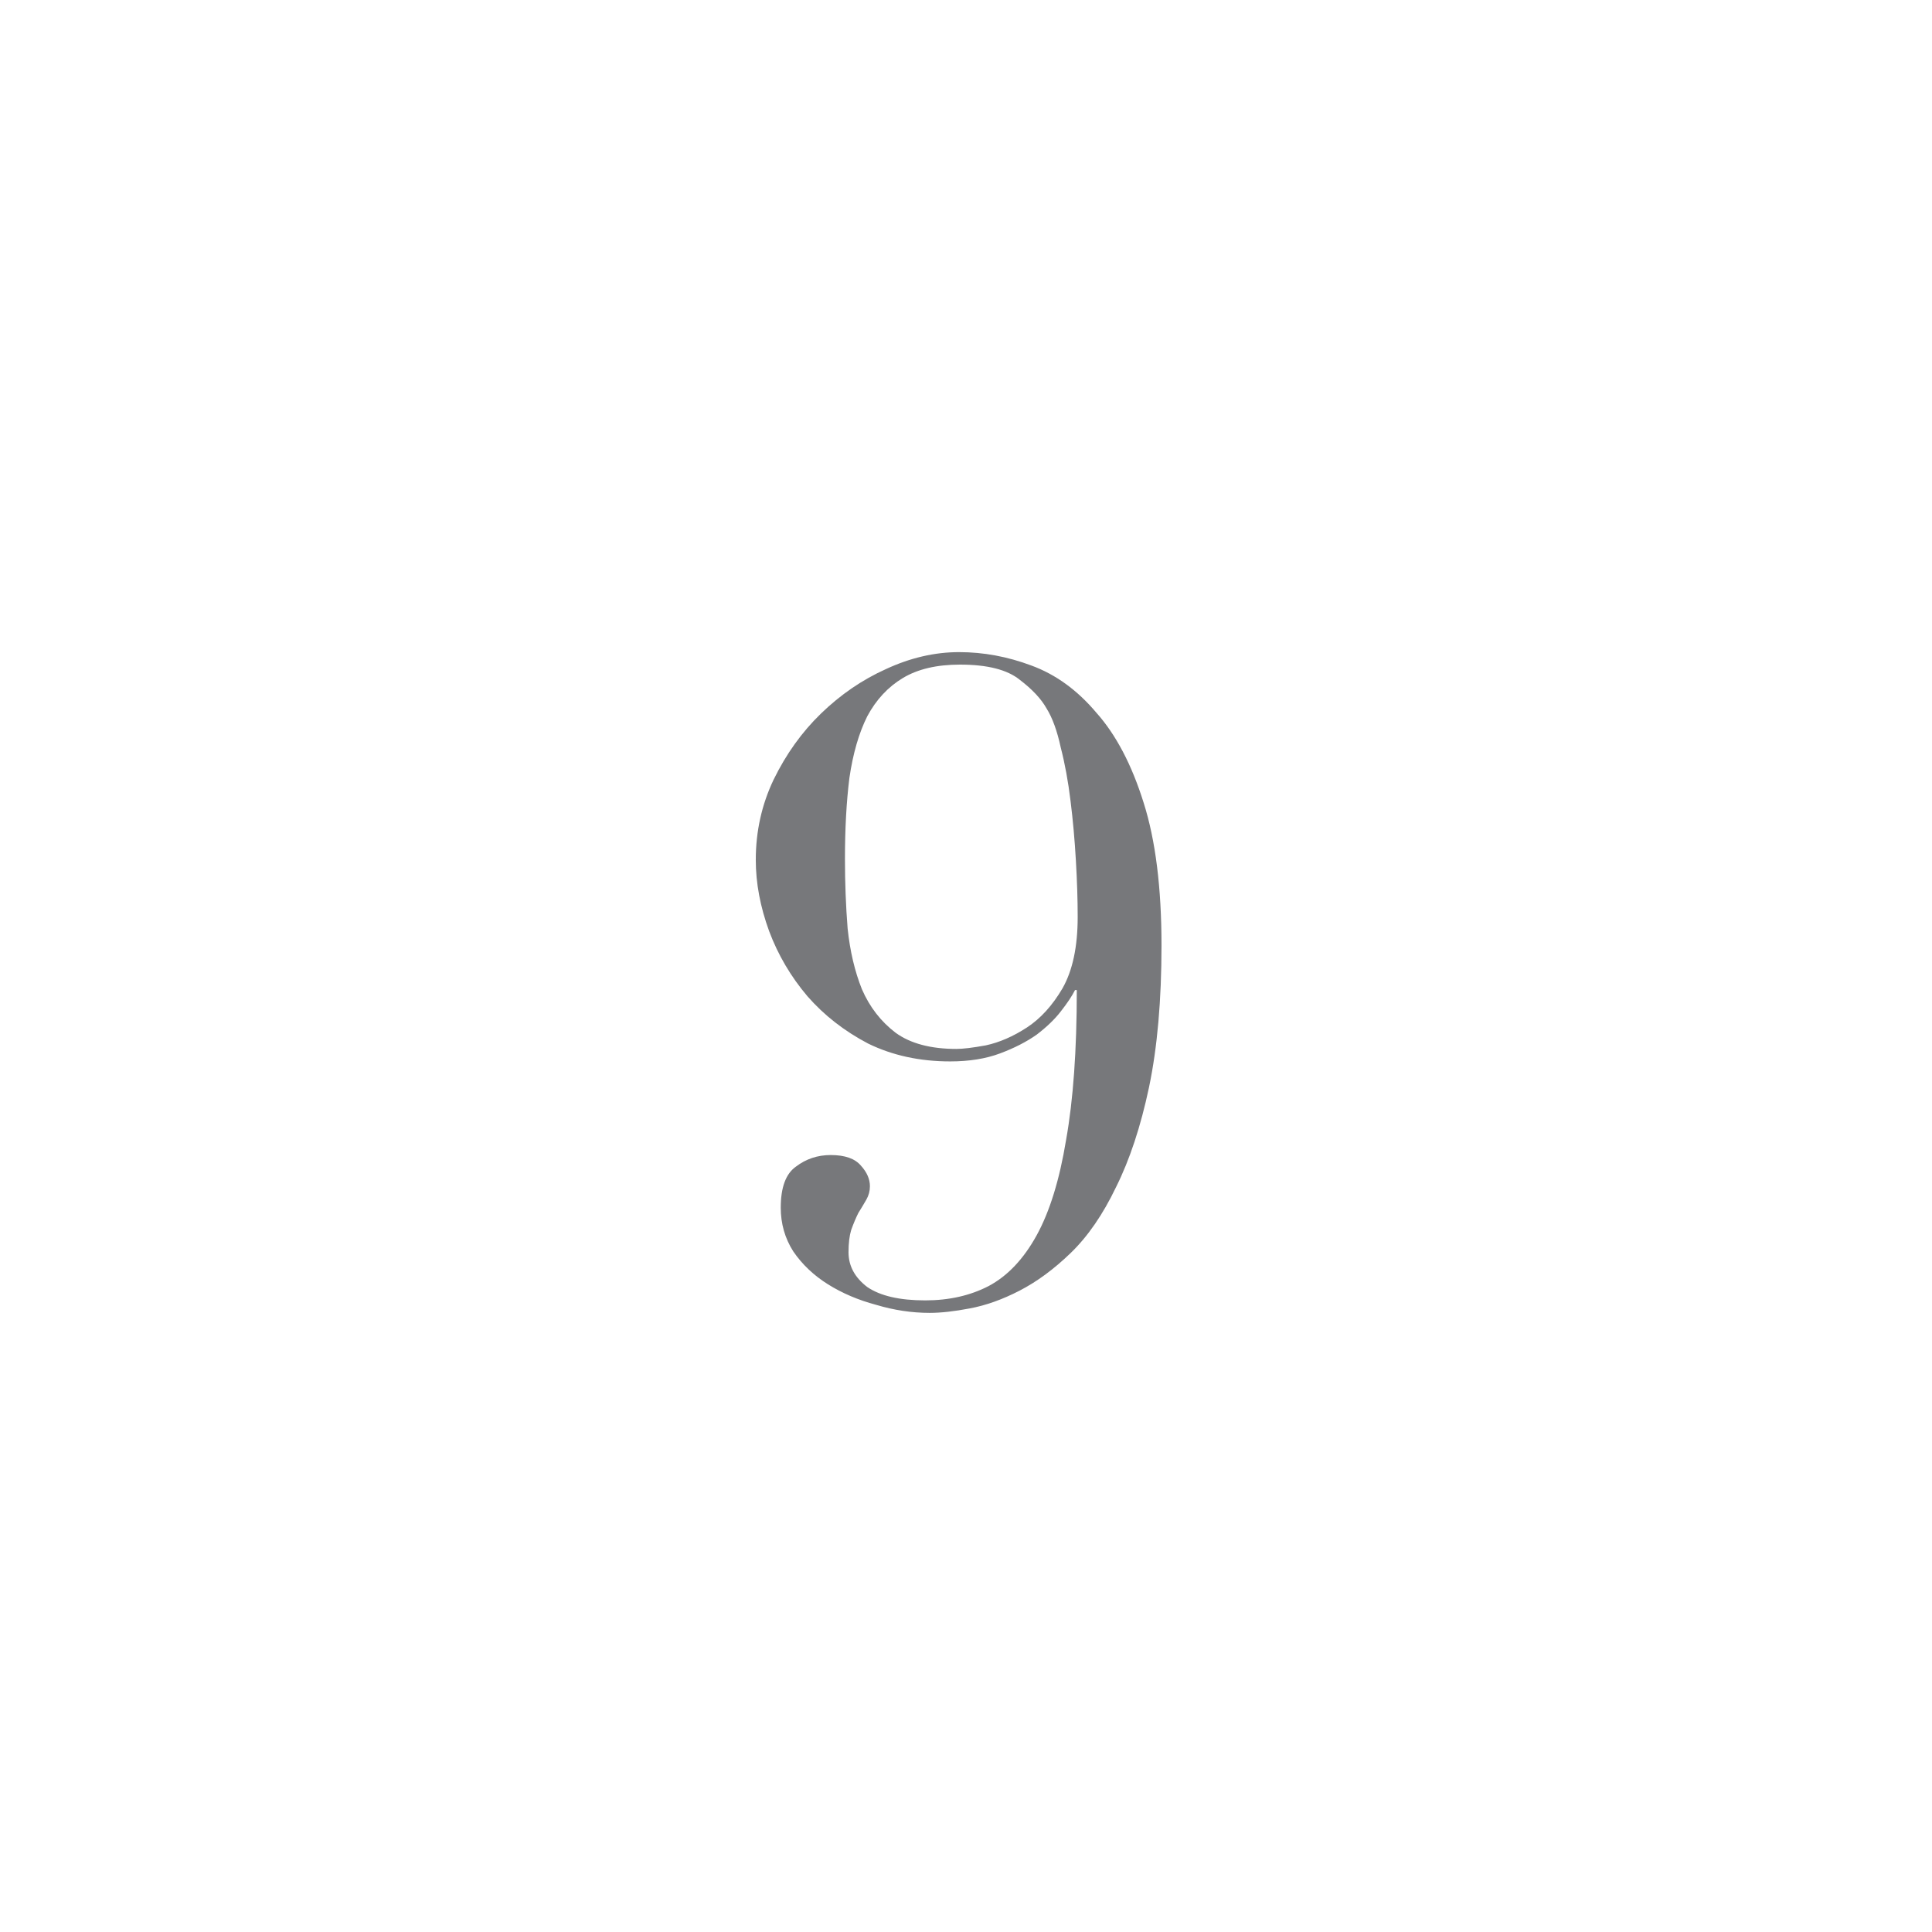 <?xml version="1.0" encoding="UTF-8"?>
<svg xmlns="http://www.w3.org/2000/svg" width="52" height="52" viewBox="0 0 52 52" fill="none">
  <g filter="url(#filter0_d_2211_913)">
    <circle cx="26" cy="26" r="21" fill="white" stroke="white" stroke-width="2"></circle>
    <circle cx="26" cy="26" r="20" fill="white"></circle>
    <path d="M22.742 23.12C22.742 23.76 22.766 24.384 22.814 24.992C22.878 25.6 23.006 26.144 23.198 26.624C23.406 27.104 23.71 27.496 24.11 27.8C24.51 28.088 25.054 28.232 25.742 28.232C25.918 28.232 26.182 28.2 26.534 28.136C26.902 28.056 27.27 27.896 27.638 27.656C28.006 27.416 28.326 27.064 28.598 26.6C28.87 26.12 29.006 25.48 29.006 24.68C29.006 24.216 28.99 23.712 28.958 23.168C28.926 22.608 28.878 22.072 28.814 21.56C28.75 21.032 28.662 20.552 28.55 20.12C28.454 19.672 28.326 19.32 28.166 19.064C28.022 18.808 27.782 18.552 27.446 18.296C27.11 18.024 26.574 17.888 25.838 17.888C25.214 17.888 24.702 18.008 24.302 18.248C23.902 18.488 23.582 18.832 23.342 19.28C23.118 19.728 22.958 20.28 22.862 20.936C22.782 21.576 22.742 22.304 22.742 23.12ZM20.342 23.144C20.342 22.376 20.502 21.656 20.822 20.984C21.158 20.296 21.582 19.704 22.094 19.208C22.622 18.696 23.206 18.296 23.846 18.008C24.502 17.704 25.158 17.552 25.814 17.552C26.47 17.552 27.118 17.672 27.758 17.912C28.414 18.152 28.998 18.576 29.51 19.184C30.038 19.776 30.462 20.584 30.782 21.608C31.102 22.616 31.262 23.896 31.262 25.448C31.262 26.92 31.15 28.192 30.926 29.264C30.702 30.32 30.406 31.216 30.038 31.952C29.686 32.688 29.278 33.28 28.814 33.728C28.366 34.16 27.91 34.496 27.446 34.736C26.982 34.976 26.534 35.136 26.102 35.216C25.686 35.296 25.326 35.336 25.022 35.336C24.542 35.336 24.062 35.264 23.582 35.12C23.102 34.992 22.67 34.808 22.286 34.568C21.902 34.328 21.59 34.032 21.35 33.68C21.126 33.328 21.014 32.936 21.014 32.504C21.014 31.96 21.15 31.592 21.422 31.4C21.694 31.192 22.006 31.088 22.358 31.088C22.742 31.088 23.014 31.184 23.174 31.376C23.334 31.552 23.414 31.736 23.414 31.928C23.414 32.056 23.382 32.176 23.318 32.288C23.254 32.4 23.182 32.52 23.102 32.648C23.038 32.776 22.974 32.928 22.91 33.104C22.862 33.264 22.838 33.464 22.838 33.704C22.838 34.072 23.006 34.384 23.342 34.64C23.694 34.88 24.214 35 24.902 35C25.542 35 26.11 34.872 26.606 34.616C27.118 34.344 27.55 33.888 27.902 33.248C28.254 32.608 28.518 31.752 28.694 30.68C28.886 29.608 28.982 28.264 28.982 26.648H28.934C28.854 26.808 28.726 27 28.55 27.224C28.39 27.432 28.174 27.64 27.902 27.848C27.63 28.04 27.302 28.208 26.918 28.352C26.534 28.496 26.086 28.568 25.574 28.568C24.758 28.568 24.022 28.408 23.366 28.088C22.726 27.752 22.182 27.328 21.734 26.816C21.286 26.288 20.942 25.704 20.702 25.064C20.462 24.408 20.342 23.768 20.342 23.144Z" fill="#77787B"></path>
  </g>
  <defs>
    <filter id="filter0_d_2211_913" x="-4" y="-4" width="60" height="60" color-interpolation-filters="sRGB">
      <feFlood flood-opacity="0" result="BackgroundImageFix"></feFlood>
      <feColorMatrix in="SourceAlpha" type="matrix" values="0 0 0 0 0 0 0 0 0 0 0 0 0 0 0 0 0 0 127 0" result="hardAlpha"></feColorMatrix>
      <feOffset></feOffset>
      <feGaussianBlur stdDeviation="2"></feGaussianBlur>
      <feComposite in2="hardAlpha" operator="out"></feComposite>
      <feColorMatrix type="matrix" values="0 0 0 0 0 0 0 0 0 0 0 0 0 0 0 0 0 0 0.25 0"></feColorMatrix>
      <feBlend mode="normal" in2="BackgroundImageFix" result="effect1_dropShadow_2211_913"></feBlend>
      <feBlend mode="normal" in="SourceGraphic" in2="effect1_dropShadow_2211_913" result="shape"></feBlend>
    </filter>
  </defs>
</svg>
